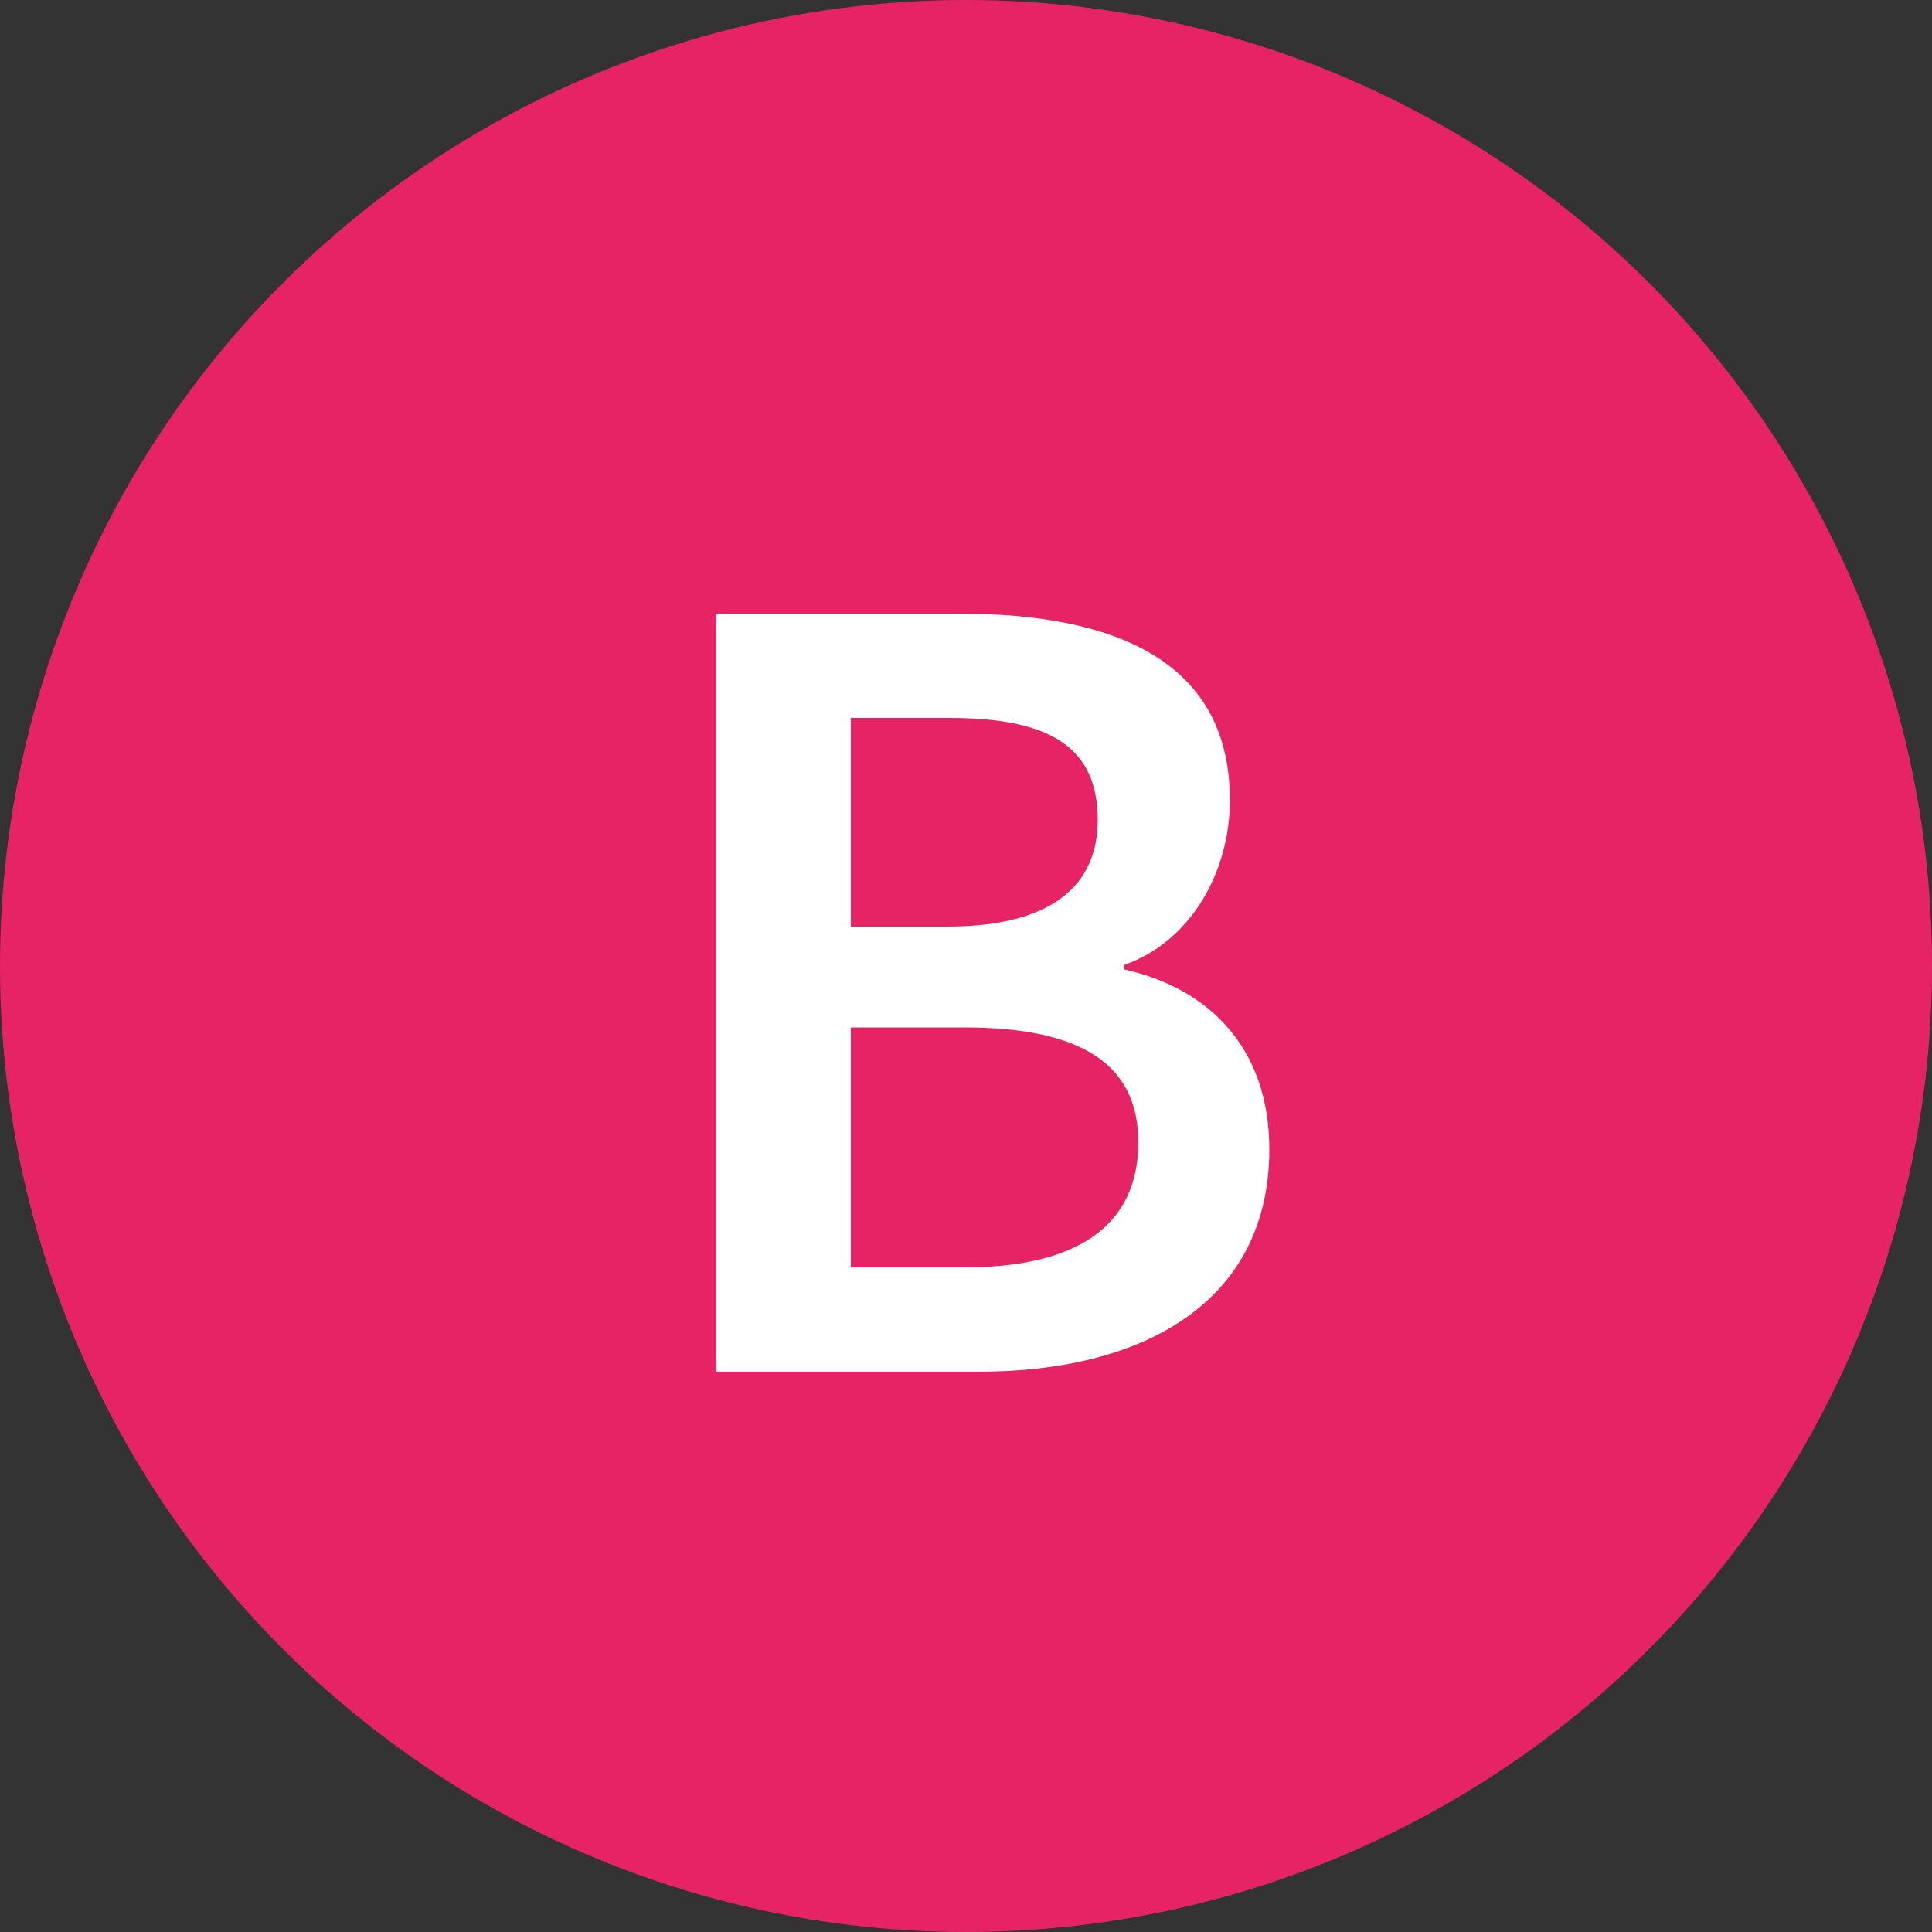 <svg width="200" height="200" viewBox="0 0 200 200" fill="none" xmlns="http://www.w3.org/2000/svg">
<rect x="0" y="0" width="200" height="200" fill="#333333" stroke="none"/>
<circle cx="100" cy="100" r="100" fill="#E62465"/>
<path d="M74.159 142H101.279C118.559 142 131.399 134.68 131.399 118.96C131.399 108.4 125.039 102.28 116.399 100.36V99.88C123.239 97.48 127.319 90.28 127.319 82.84C127.319 68.44 115.439 63.52 99.239 63.52H74.159V142ZM88.079 95.92V74.32H98.279C108.479 74.32 113.639 77.2 113.639 84.88C113.639 91.6 108.959 95.92 98.039 95.92H88.079ZM88.079 131.2V106.36H99.839C111.599 106.36 117.839 109.96 117.839 118.24C117.839 127 111.359 131.2 99.839 131.2H88.079Z" fill="white"/>
</svg>
